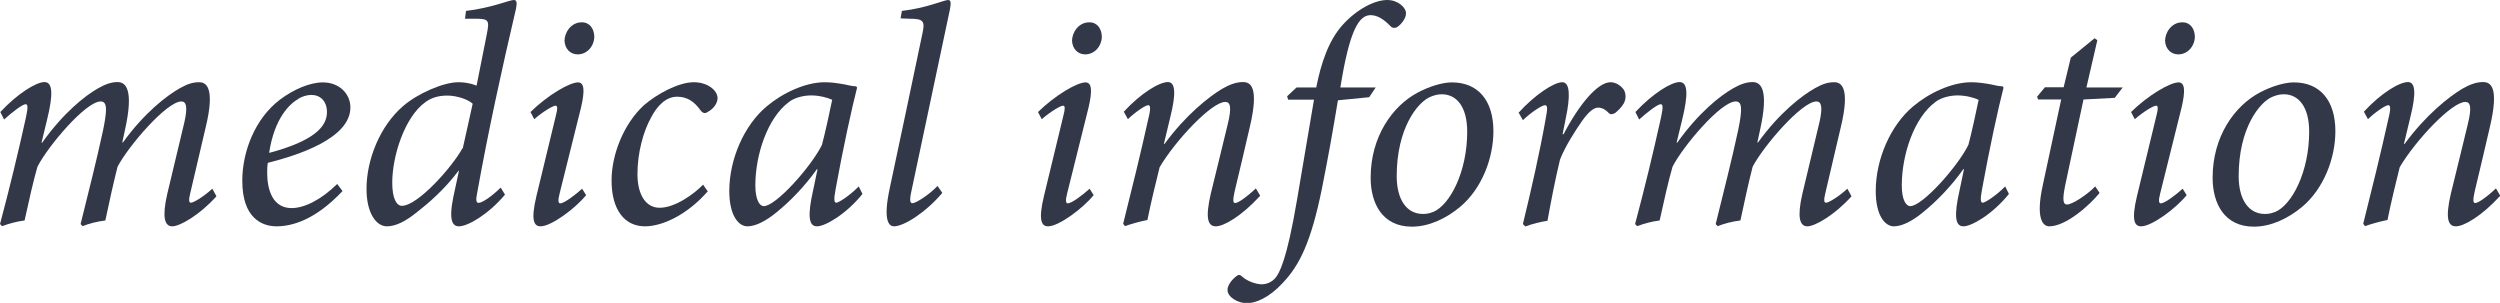 <?xml version="1.0" encoding="UTF-8"?><svg id="_レイヤー_2" xmlns="http://www.w3.org/2000/svg" viewBox="0 0 153.54 18.6"><defs><style>.cls-1{fill:#333849;}</style></defs><g id="_オブジェクト"><g><path class="cls-1" d="m13.29,12.06c-1.02,1.13-2.23,1.84-2.71,1.84s-.63-.58-.31-1.98l1.06-4.44c.21-.94.1-1.25-.19-1.25-.9,0-3.25,2.73-3.92,4.01-.23.9-.52,2.19-.75,3.3-.5.06-1,.19-1.4.35l-.12-.13c.48-1.94.98-3.9,1.38-5.76.27-1.31.25-1.77-.15-1.77-.92,0-3.26,2.78-3.88,4.01-.25.86-.54,2.15-.79,3.3-.48.06-.96.19-1.38.35l-.13-.13c.58-2.17,1.11-4.36,1.59-6.53.15-.69.11-.83-.02-.83-.19,0-.86.52-1.32.94l-.23-.46c1.07-1.15,2.21-1.84,2.71-1.84s.56.71.15,2.36l-.33,1.36h.04c1.31-1.84,2.63-2.88,3.44-3.34.44-.25.81-.38,1.19-.38.52,0,1,.48.46,2.92l-.17.79h.04c1.31-1.82,2.69-2.88,3.51-3.34.48-.27.81-.36,1.17-.36.38,0,1.02.23.4,2.78l-.94,4.01c-.12.48-.08.61.04.61.15,0,.75-.35,1.31-.86l.25.46Z"/><path class="cls-1" d="m21.04,11.73c-1.69,1.8-3.13,2.17-4.05,2.17s-2.11-.52-2.11-2.8c0-1.8.79-3.82,2.3-4.97.83-.63,1.84-1.07,2.65-1.07,1.02,0,1.69.71,1.69,1.54,0,1.9-3.23,2.94-5.07,3.4-.04.23-.04.42-.04.61,0,1.04.33,2.17,1.5,2.17.81,0,1.84-.54,2.8-1.48l.33.44Zm-2.71-5.66c-.52.29-1.48,1.17-1.8,3.32,2.75-.73,3.55-1.61,3.55-2.5,0-.67-.4-1.06-.96-1.06-.27,0-.58.1-.79.23Z"/><path class="cls-1" d="m31.01,11.96c-1.02,1.21-2.28,1.94-2.82,1.94-.38,0-.65-.31-.35-1.79l.35-1.63-.04.02c-.86,1.15-1.86,2-2.53,2.52-.71.58-1.32.88-1.86.88-.63,0-1.25-.77-1.25-2.3,0-1.8.83-3.86,2.23-5.07.9-.79,2.5-1.48,3.4-1.48.27,0,.65.02,1.13.21l.63-3.17c.17-.86.12-.94-.73-.94h-.61l.06-.48c1.61-.19,2.65-.67,2.94-.67.17,0,.21.15.13.54-.9,3.84-1.71,7.56-2.38,11.29-.1.46-.06.63.08.63.23,0,.84-.42,1.36-.94l.27.44Zm-2.59-2.84l.61-2.75c-.29-.27-.98-.5-1.56-.5s-1,.15-1.34.4c-1.29.92-2.04,3.34-2.04,4.95,0,.98.27,1.42.59,1.42.98,0,3.09-2.38,3.72-3.53Z"/><path class="cls-1" d="m36,11.98c-.63.79-2.13,1.92-2.8,1.92-.38,0-.63-.31-.25-1.88l1.19-4.92c.11-.42.11-.61-.02-.61-.15,0-.73.33-1.31.83l-.23-.44c1.06-1.04,2.4-1.82,2.92-1.82.42,0,.4.61.19,1.52l-1.32,5.3c-.12.46-.08.61.04.61.23,0,.9-.5,1.34-.9l.25.4Zm.5-9.75c0,.6-.44,1.11-1.02,1.11-.46,0-.79-.35-.81-.84,0-.48.38-1.13,1.06-1.13.5,0,.75.4.77.86Z"/><path class="cls-1" d="m43.45,11.77c-1.19,1.36-2.71,2.13-3.84,2.13-1.23,0-2.05-.98-2.05-2.82,0-1.59.75-3.48,1.98-4.61.79-.69,2.13-1.42,3.07-1.42.83,0,1.44.48,1.46.96,0,.29-.19.65-.63.88-.15.1-.29.06-.42-.12-.4-.56-.84-.83-1.44-.83-.69,0-1.23.58-1.59,1.27-.48.86-.84,2.17-.84,3.48s.54,2.07,1.36,2.07c.98,0,2.15-.88,2.67-1.42l.29.42Z"/><path class="cls-1" d="m52.98,11.9c-1.04,1.29-2.32,2-2.8,2-.36,0-.61-.29-.35-1.69l.38-1.82h-.04c-.75,1.06-1.65,1.98-2.48,2.65-.63.52-1.27.86-1.79.86s-1.11-.63-1.11-2.17c0-1.94.9-4.03,2.3-5.2.96-.81,2.36-1.48,3.57-1.48.4,0,.79.06,1.19.13.27.06.52.12.73.12l.06.08c-.31,1.19-.88,3.8-1.32,6.24-.13.67-.08.83.04.83.15,0,.83-.44,1.38-1l.23.46Zm-2.5-3c.21-.77.5-2.15.63-2.77-.27-.13-.79-.27-1.29-.27s-1.04.15-1.36.4c-1.31.96-2.07,3.23-2.07,5.13,0,.86.25,1.27.52,1.27.75,0,2.92-2.44,3.57-3.76Z"/><path class="cls-1" d="m57.87,11.85c-1,1.19-2.36,2.05-2.96,2.05-.36,0-.67-.44-.27-2.32.67-3.15,1.34-6.3,2-9.47.19-.83.08-.96-.81-.96l-.52-.02.08-.46c1.5-.17,2.59-.67,2.84-.67.17,0,.19.17.11.58-.79,3.71-1.57,7.43-2.38,11.23-.12.56-.04.67.08.67.21,0,1-.5,1.54-1.06l.29.42Z"/><path class="cls-1" d="m67.17,11.98c-.63.79-2.13,1.92-2.8,1.92-.38,0-.63-.31-.25-1.88l1.19-4.92c.11-.42.11-.61-.02-.61-.15,0-.73.33-1.31.83l-.23-.44c1.06-1.04,2.4-1.82,2.92-1.82.42,0,.4.61.19,1.52l-1.32,5.3c-.12.46-.08.61.04.61.23,0,.9-.5,1.34-.9l.25.4Zm.5-9.75c0,.6-.44,1.11-1.02,1.11-.46,0-.79-.35-.81-.84,0-.48.38-1.13,1.06-1.13.5,0,.75.4.77.86Z"/><path class="cls-1" d="m77.38,12.04c-1.13,1.23-2.21,1.86-2.71,1.86s-.65-.52-.31-2c.36-1.44.69-2.84,1.04-4.26.27-1.09.15-1.38-.15-1.38-.84,0-3.07,2.38-4.03,4.01-.23.94-.52,2.09-.75,3.24-.5.1-1.02.25-1.38.38l-.11-.15c.52-2.07,1.09-4.38,1.56-6.51.15-.61.1-.77-.02-.77-.17,0-.77.4-1.25.86l-.25-.46c1.04-1.13,2.17-1.82,2.71-1.82.44,0,.52.65.15,2.13l-.4,1.67h.04c1.31-1.79,2.73-2.9,3.53-3.38.5-.29.9-.42,1.29-.42.46,0,1,.29.42,2.75-.31,1.31-.61,2.65-.94,3.99-.11.52-.1.69.04.69.17,0,.69-.35,1.27-.9l.27.46Z"/><path class="cls-1" d="m80.84,5.36c.29-1.46.75-2.86,1.61-3.82.88-.98,1.98-1.54,2.75-1.54.67,0,1.17.48,1.15.83,0,.29-.27.63-.48.79-.15.12-.35.13-.48-.02-.4-.42-.81-.67-1.21-.67-.71,0-1.29.88-1.86,4.44h2.17l-.4.6-1.92.19c-.35,2.11-.56,3.28-.98,5.41-.67,3.3-1.38,4.74-2.44,5.84-.84.9-1.65,1.21-2.17,1.21-.56,0-1.21-.38-1.19-.83,0-.25.23-.58.52-.81.15-.13.25-.12.37,0,.31.29.86.48,1.21.48.33,0,.63-.15.83-.38.25-.29.71-1.09,1.34-4.82.46-2.65.71-4.26,1.04-6.14h-1.59l-.06-.21.58-.54h1.23Z"/><path class="cls-1" d="m84.18,10.91c0-2.5,1.32-4.4,2.92-5.24.69-.36,1.48-.61,2.07-.61,1.59,0,2.55,1.09,2.55,3,0,1.65-.71,3.53-2.05,4.65-.83.69-1.88,1.21-2.96,1.21-1.82,0-2.53-1.44-2.53-3Zm3.84,2.11c1.04-.44,2.09-2.48,2.09-4.93,0-1.56-.67-2.3-1.56-2.3-.29,0-.52.08-.73.17-.75.33-2.04,1.9-2.04,4.86,0,1.42.6,2.32,1.61,2.32.23,0,.42-.04.61-.12Z"/><path class="cls-1" d="m93.26,6.93c.98-1.09,2.17-1.88,2.69-1.88.48,0,.5.88.21,2.23l-.19.96h.06c.98-1.88,2.11-3.19,2.88-3.19.33,0,.65.21.83.48.13.25.13.56-.02.83-.14.23-.33.42-.5.56-.17.12-.33.12-.42.02-.21-.23-.44-.33-.65-.33-.23,0-.54.19-.98.81-.42.61-1.02,1.52-1.36,2.38-.31,1.29-.54,2.5-.77,3.76-.42.06-.94.19-1.36.35l-.15-.15c.5-2.05,1.04-4.42,1.4-6.47.12-.63.12-.83-.04-.83-.17,0-.79.38-1.36.92l-.25-.44Z"/><path class="cls-1" d="m113.71,12.06c-1.02,1.13-2.23,1.84-2.71,1.84s-.63-.58-.31-1.98l1.06-4.44c.21-.94.1-1.25-.19-1.25-.9,0-3.25,2.73-3.92,4.01-.23.9-.52,2.19-.75,3.3-.5.06-1,.19-1.4.35l-.12-.13c.48-1.94.98-3.9,1.38-5.76.27-1.31.25-1.77-.15-1.77-.92,0-3.26,2.78-3.88,4.01-.25.86-.54,2.15-.79,3.3-.48.06-.96.19-1.38.35l-.13-.13c.58-2.17,1.11-4.36,1.59-6.53.15-.69.11-.83-.02-.83-.19,0-.86.52-1.32.94l-.23-.46c1.07-1.15,2.21-1.84,2.71-1.84s.56.71.15,2.36l-.33,1.36h.04c1.31-1.84,2.63-2.88,3.44-3.34.44-.25.81-.38,1.19-.38.52,0,1,.48.46,2.92l-.17.79h.04c1.31-1.82,2.69-2.88,3.51-3.34.48-.27.81-.36,1.17-.36.38,0,1.02.23.4,2.78l-.94,4.01c-.12.48-.08.61.04.61.15,0,.75-.35,1.31-.86l.25.46Z"/><path class="cls-1" d="m123.39,11.9c-1.04,1.29-2.32,2-2.8,2-.36,0-.61-.29-.35-1.69l.38-1.82h-.04c-.75,1.06-1.65,1.98-2.48,2.65-.63.52-1.27.86-1.79.86s-1.11-.63-1.11-2.17c0-1.94.9-4.03,2.3-5.2.96-.81,2.36-1.48,3.57-1.48.4,0,.79.06,1.19.13.27.06.52.12.73.12l.06.08c-.31,1.19-.88,3.8-1.32,6.24-.13.67-.08.83.04.83.15,0,.83-.44,1.38-1l.23.46Zm-2.5-3c.21-.77.5-2.15.63-2.77-.27-.13-.79-.27-1.29-.27s-1.04.15-1.36.4c-1.31.96-2.07,3.23-2.07,5.13,0,.86.25,1.27.52,1.27.75,0,2.92-2.44,3.57-3.76Z"/><path class="cls-1" d="m129.86,6.01l-1.9.1-1.13,5.3c-.19.94-.1,1.15.12,1.15.33,0,1.27-.63,1.73-1.11l.27.4c-.63.77-2.07,2.05-3.09,2.05-.44,0-.83-.56-.4-2.53l1.13-5.26h-1.42l-.06-.17.48-.58h1.15l.44-1.82,1.46-1.19.17.12-.67,2.9h2.23l-.5.65Z"/><path class="cls-1" d="m134.3,11.98c-.63.79-2.13,1.92-2.8,1.92-.38,0-.63-.31-.25-1.88l1.19-4.92c.11-.42.11-.61-.02-.61-.15,0-.73.33-1.31.83l-.23-.44c1.06-1.04,2.4-1.82,2.92-1.82.42,0,.4.61.19,1.52l-1.32,5.3c-.12.46-.08.61.04.61.23,0,.9-.5,1.34-.9l.25.4Zm.5-9.75c0,.6-.44,1.11-1.02,1.11-.46,0-.79-.35-.81-.84,0-.48.38-1.13,1.06-1.13.5,0,.75.4.77.86Z"/><path class="cls-1" d="m135.89,10.91c0-2.5,1.32-4.4,2.92-5.24.69-.36,1.48-.61,2.07-.61,1.59,0,2.55,1.09,2.55,3,0,1.65-.71,3.53-2.05,4.65-.83.69-1.88,1.21-2.96,1.21-1.82,0-2.53-1.44-2.53-3Zm3.84,2.11c1.04-.44,2.09-2.48,2.09-4.93,0-1.56-.67-2.3-1.56-2.3-.29,0-.52.08-.73.17-.75.33-2.04,1.9-2.04,4.86,0,1.42.6,2.32,1.61,2.32.23,0,.42-.04.61-.12Z"/><path class="cls-1" d="m153.54,12.04c-1.13,1.23-2.21,1.86-2.71,1.86s-.65-.52-.31-2c.36-1.44.69-2.84,1.04-4.26.27-1.09.15-1.38-.15-1.38-.84,0-3.07,2.38-4.03,4.01-.23.94-.52,2.09-.75,3.24-.5.1-1.02.25-1.38.38l-.11-.15c.52-2.07,1.09-4.38,1.56-6.51.15-.61.1-.77-.02-.77-.17,0-.77.4-1.25.86l-.25-.46c1.04-1.13,2.17-1.82,2.71-1.82.44,0,.52.65.15,2.13l-.4,1.67h.04c1.31-1.79,2.73-2.9,3.53-3.38.5-.29.9-.42,1.29-.42.46,0,1,.29.42,2.75-.31,1.31-.61,2.65-.94,3.99-.11.52-.1.69.04.69.17,0,.69-.35,1.27-.9l.27.46Z"/></g></g></svg>